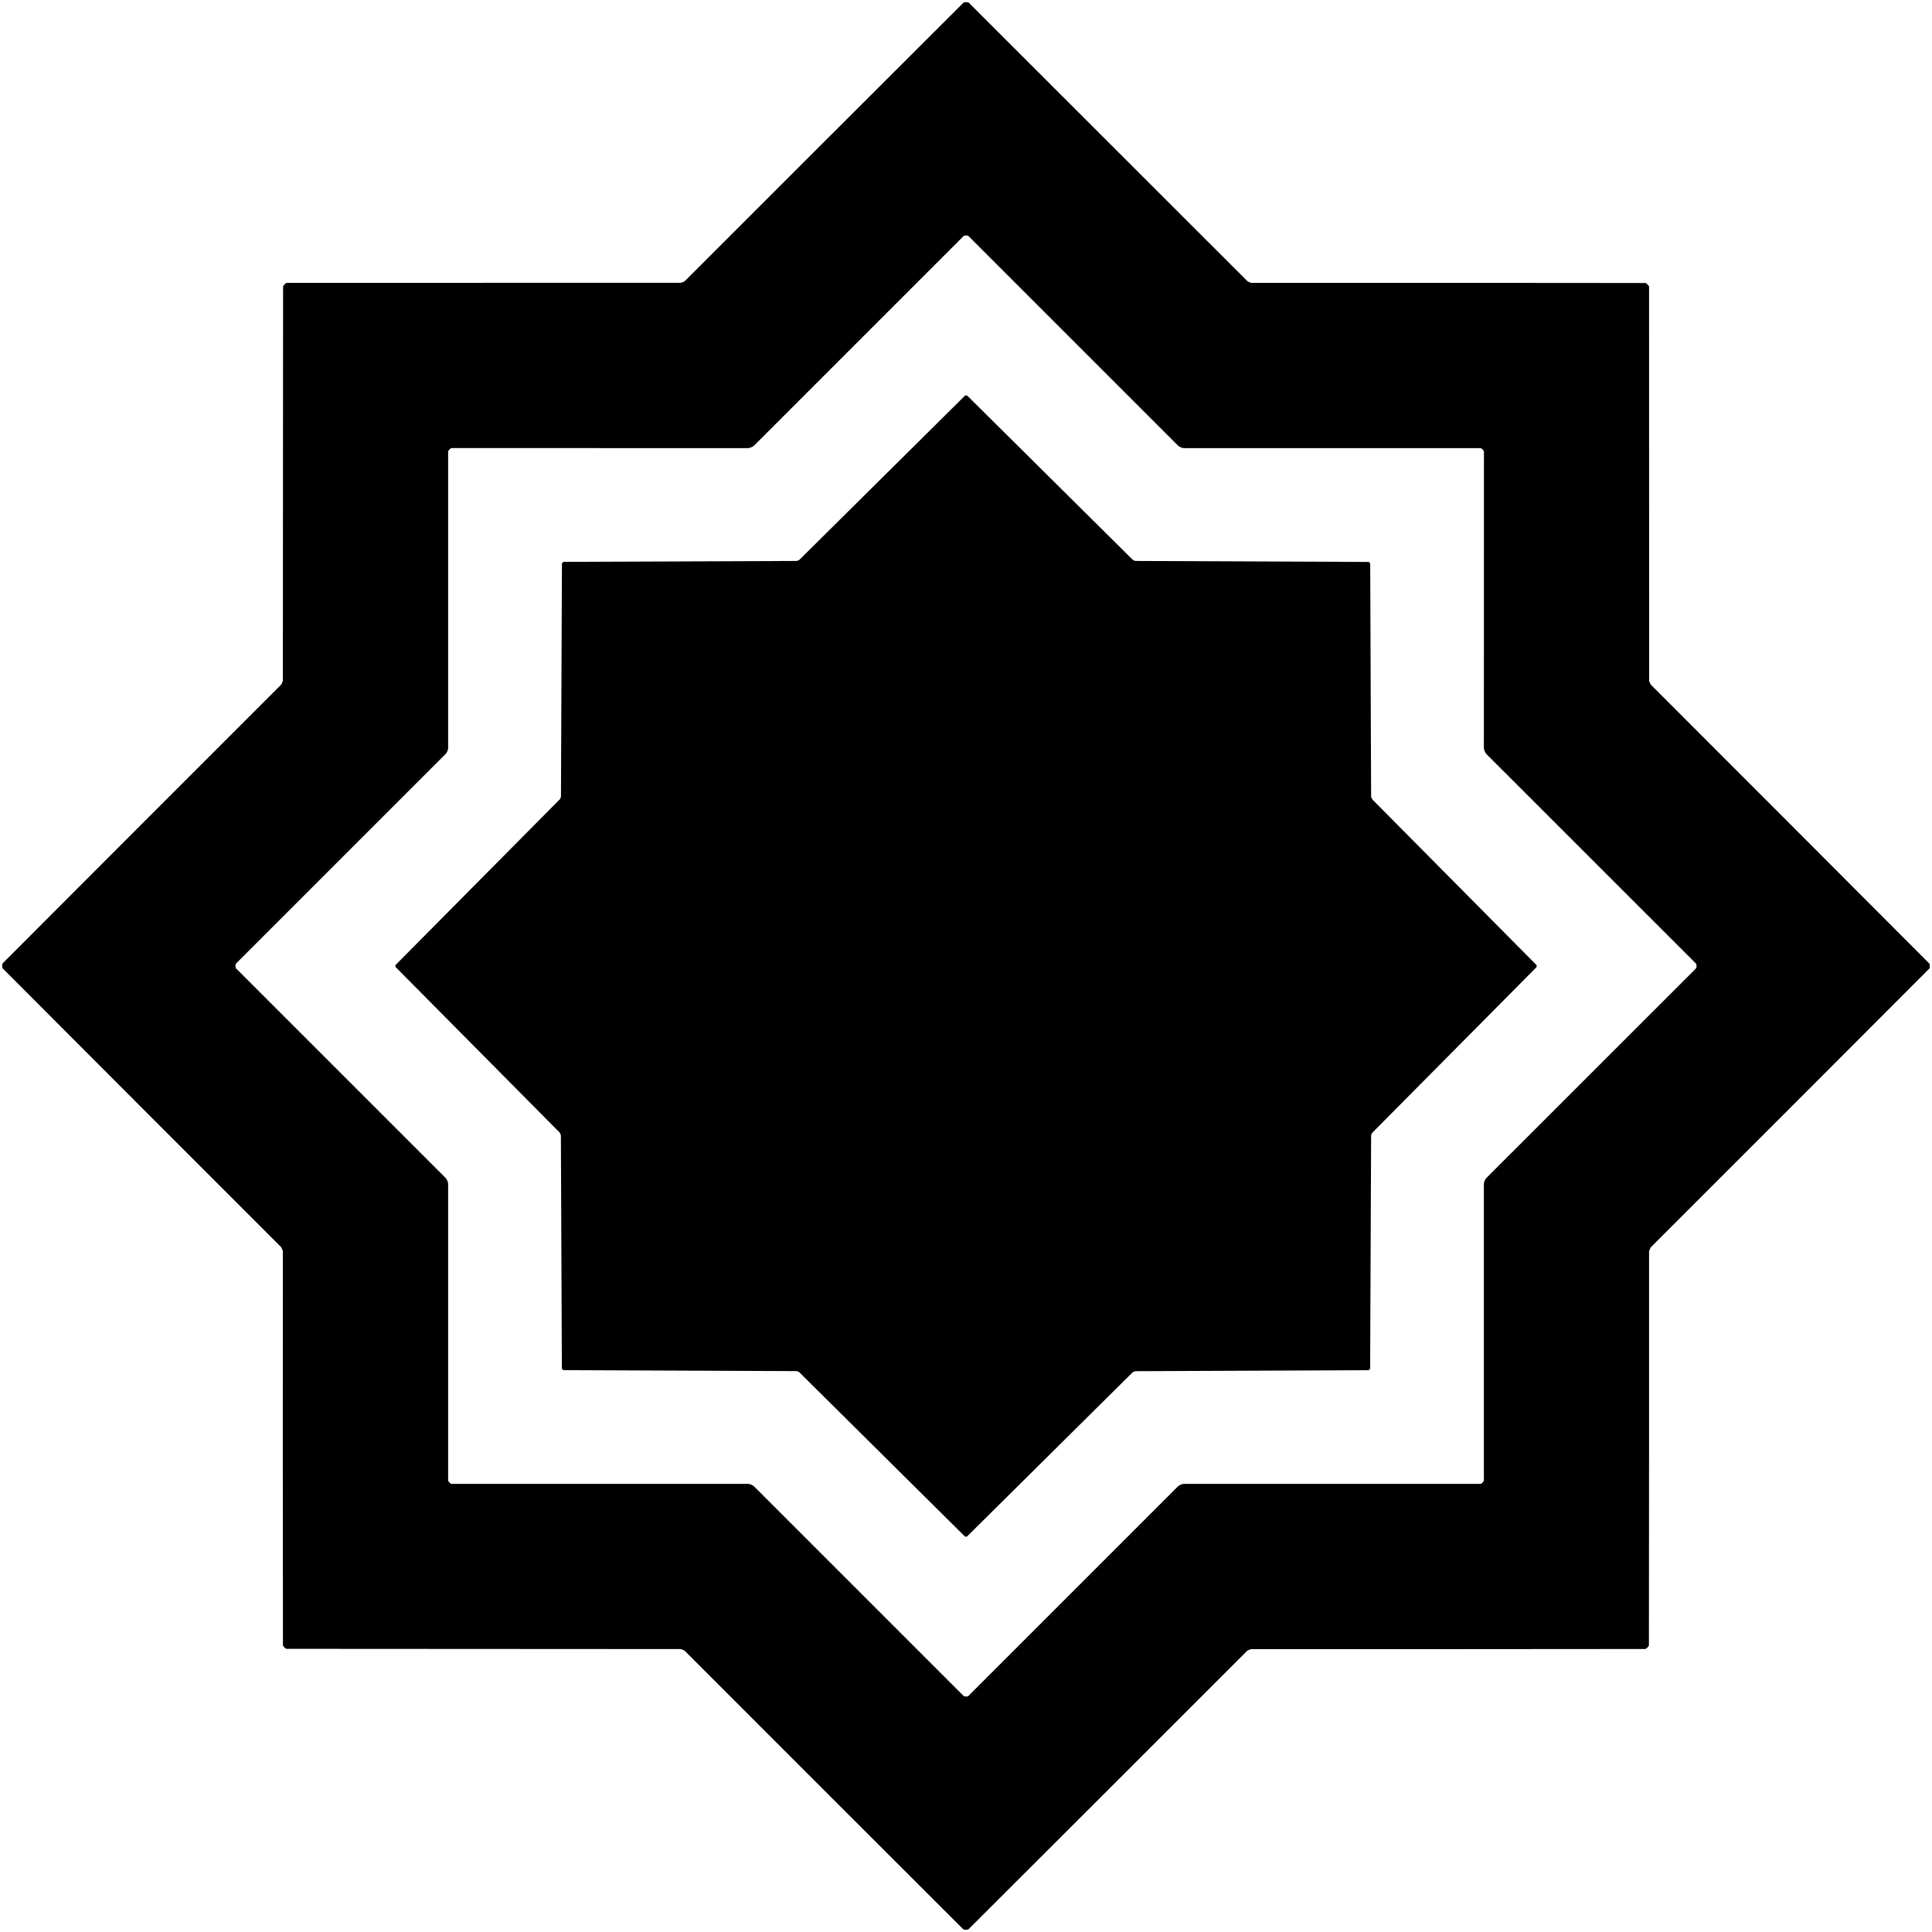 <?xml version="1.0" encoding="UTF-8" standalone="no"?>
<!DOCTYPE svg PUBLIC "-//W3C//DTD SVG 1.1//EN" "http://www.w3.org/Graphics/SVG/1.1/DTD/svg11.dtd">
<svg xmlns="http://www.w3.org/2000/svg" version="1.1" viewBox="0.00 0.00 256.00 256.00">
<path fill="#000000" d="
  M 128.01 0.29
  Q 128.29 0.29 128.35 0.34
  Q 146.83 18.79 165.30 37.27
  Q 165.32 37.30 165.54 37.39
  Q 165.76 37.48 165.79 37.48
  Q 191.92 37.47 218.04 37.50
  Q 218.11 37.50 218.31 37.70
  Q 218.51 37.90 218.51 37.98
  Q 218.53 64.10 218.52 90.22
  Q 218.52 90.25 218.61 90.47
  Q 218.71 90.69 218.73 90.71
  Q 237.20 109.18 255.65 127.68
  Q 255.71 127.73 255.71 128.01
  Q 255.71 128.29 255.65 128.34
  Q 237.20 146.83 218.72 165.29
  Q 218.70 165.32 218.61 165.54
  Q 218.51 165.76 218.51 165.79
  Q 218.52 191.91 218.49 218.03
  Q 218.49 218.11 218.29 218.31
  Q 218.09 218.50 218.02 218.50
  Q 191.90 218.53 165.77 218.52
  Q 165.74 218.52 165.52 218.61
  Q 165.30 218.70 165.28 218.72
  Q 146.81 237.20 128.32 255.65
  Q 128.26 255.70 127.98 255.70
  Q 127.71 255.70 127.65 255.65
  Q 109.16 237.19 90.70 218.71
  Q 90.68 218.69 90.46 218.60
  Q 90.24 218.51 90.21 218.51
  Q 64.08 218.51 37.96 218.48
  Q 37.88 218.48 37.69 218.29
  Q 37.49 218.09 37.49 218.01
  Q 37.46 191.89 37.48 165.77
  Q 37.48 165.74 37.38 165.52
  Q 37.29 165.29 37.27 165.27
  Q 18.79 146.80 0.35 128.31
  Q 0.29 128.26 0.29 127.98
  Q 0.29 127.70 0.35 127.65
  Q 18.80 109.16 37.28 90.69
  Q 37.30 90.67 37.39 90.45
  Q 37.48 90.23 37.48 90.20
  Q 37.48 64.07 37.51 37.95
  Q 37.51 37.88 37.71 37.68
  Q 37.90 37.48 37.98 37.48
  Q 64.10 37.46 90.23 37.47
  Q 90.26 37.47 90.48 37.38
  Q 90.70 37.29 90.72 37.27
  Q 109.19 18.79 127.68 0.34
  Q 127.73 0.29 128.01 0.29
  Z
  M 99.54 59.27
  Q 99.29 59.38 99.13 59.38
  Q 79.49 59.37 59.85 59.37
  Q 59.73 59.37 59.56 59.55
  Q 59.38 59.72 59.38 59.84
  Q 59.38 79.48 59.38 99.12
  Q 59.38 99.28 59.28 99.53
  Q 59.18 99.78 59.06 99.89
  Q 45.17 113.77 31.28 127.67
  Q 31.20 127.75 31.20 127.99
  Q 31.20 128.24 31.28 128.32
  Q 45.17 142.22 59.06 156.10
  Q 59.17 156.21 59.28 156.46
  Q 59.38 156.71 59.38 156.87
  Q 59.37 176.51 59.38 196.15
  Q 59.38 196.27 59.55 196.44
  Q 59.72 196.62 59.84 196.62
  Q 79.49 196.62 99.12 196.62
  Q 99.28 196.62 99.53 196.72
  Q 99.78 196.82 99.90 196.94
  Q 113.78 210.83 127.67 224.71
  Q 127.76 224.80 128.00 224.80
  Q 128.24 224.80 128.33 224.71
  Q 142.22 210.83 156.10 196.94
  Q 156.22 196.83 156.47 196.72
  Q 156.72 196.62 156.88 196.62
  Q 176.51 196.63 196.16 196.62
  Q 196.28 196.62 196.45 196.45
  Q 196.62 196.28 196.62 196.16
  Q 196.63 176.51 196.62 156.88
  Q 196.62 156.72 196.72 156.47
  Q 196.83 156.22 196.94 156.10
  Q 210.83 142.22 224.72 128.33
  Q 224.80 128.24 224.80 128.00
  Q 224.80 127.76 224.72 127.67
  Q 210.83 113.78 196.94 99.90
  Q 196.83 99.78 196.73 99.53
  Q 196.62 99.28 196.62 99.12
  Q 196.63 79.49 196.63 59.84
  Q 196.63 59.72 196.45 59.55
  Q 196.28 59.38 196.16 59.38
  Q 176.52 59.37 156.88 59.38
  Q 156.72 59.38 156.47 59.28
  Q 156.22 59.17 156.11 59.06
  Q 142.23 45.17 128.33 31.28
  Q 128.25 31.20 128.01 31.20
  Q 127.76 31.20 127.68 31.28
  Q 113.78 45.17 99.90 59.06
  Q 99.79 59.17 99.54 59.27
  Z"
/>
<path fill="#000000" d="
  M 128.01 52.40
  Q 128.04 52.40 128.07 52.40
  Q 128.13 52.39 128.18 52.44
  Q 139.14 63.31 150.10 74.18
  Q 150.12 74.21 150.27 74.27
  Q 150.41 74.33 150.45 74.33
  Q 165.89 74.40 181.33 74.46
  Q 181.39 74.46 181.43 74.51
  Q 181.45 74.53 181.47 74.55
  Q 181.49 74.57 181.51 74.59
  Q 181.56 74.63 181.56 74.69
  Q 181.62 90.13 181.68 105.57
  Q 181.69 105.61 181.75 105.75
  Q 181.81 105.90 181.83 105.92
  Q 192.70 116.89 203.57 127.85
  Q 203.62 127.89 203.61 127.96
  Q 203.61 127.98 203.61 128.01
  Q 203.61 128.04 203.61 128.07
  Q 203.62 128.13 203.57 128.18
  Q 192.70 139.14 181.83 150.10
  Q 181.80 150.12 181.74 150.27
  Q 181.68 150.41 181.68 150.45
  Q 181.61 165.89 181.55 181.33
  Q 181.55 181.39 181.50 181.43
  Q 181.48 181.45 181.46 181.47
  Q 181.44 181.49 181.42 181.51
  Q 181.38 181.56 181.32 181.56
  Q 165.88 181.62 150.44 181.69
  Q 150.40 181.69 150.26 181.75
  Q 150.11 181.81 150.09 181.83
  Q 139.12 192.70 128.16 203.57
  Q 128.12 203.62 128.05 203.61
  Q 128.03 203.61 128.00 203.61
  Q 127.97 203.61 127.94 203.61
  Q 127.88 203.62 127.83 203.57
  Q 116.87 192.70 105.91 181.83
  Q 105.89 181.80 105.74 181.74
  Q 105.60 181.68 105.56 181.68
  Q 90.12 181.61 74.68 181.55
  Q 74.62 181.55 74.58 181.50
  Q 74.56 181.48 74.54 181.46
  Q 74.52 181.44 74.50 181.43
  Q 74.45 181.38 74.45 181.32
  Q 74.39 165.88 74.32 150.44
  Q 74.32 150.41 74.26 150.26
  Q 74.20 150.11 74.18 150.09
  Q 63.31 139.12 52.44 128.16
  Q 52.39 128.12 52.40 128.05
  Q 52.40 128.03 52.40 128.00
  Q 52.40 127.97 52.40 127.94
  Q 52.39 127.88 52.44 127.84
  Q 63.31 116.88 74.18 105.91
  Q 74.21 105.89 74.27 105.74
  Q 74.33 105.60 74.33 105.56
  Q 74.40 90.12 74.46 74.68
  Q 74.46 74.62 74.51 74.58
  Q 74.53 74.56 74.55 74.54
  Q 74.57 74.52 74.59 74.50
  Q 74.63 74.45 74.69 74.45
  Q 90.13 74.39 105.57 74.33
  Q 105.61 74.33 105.75 74.27
  Q 105.90 74.20 105.92 74.18
  Q 116.89 63.31 127.85 52.44
  Q 127.89 52.39 127.96 52.40
  Q 127.98 52.40 128.01 52.40
  Z"
/>
</svg>
